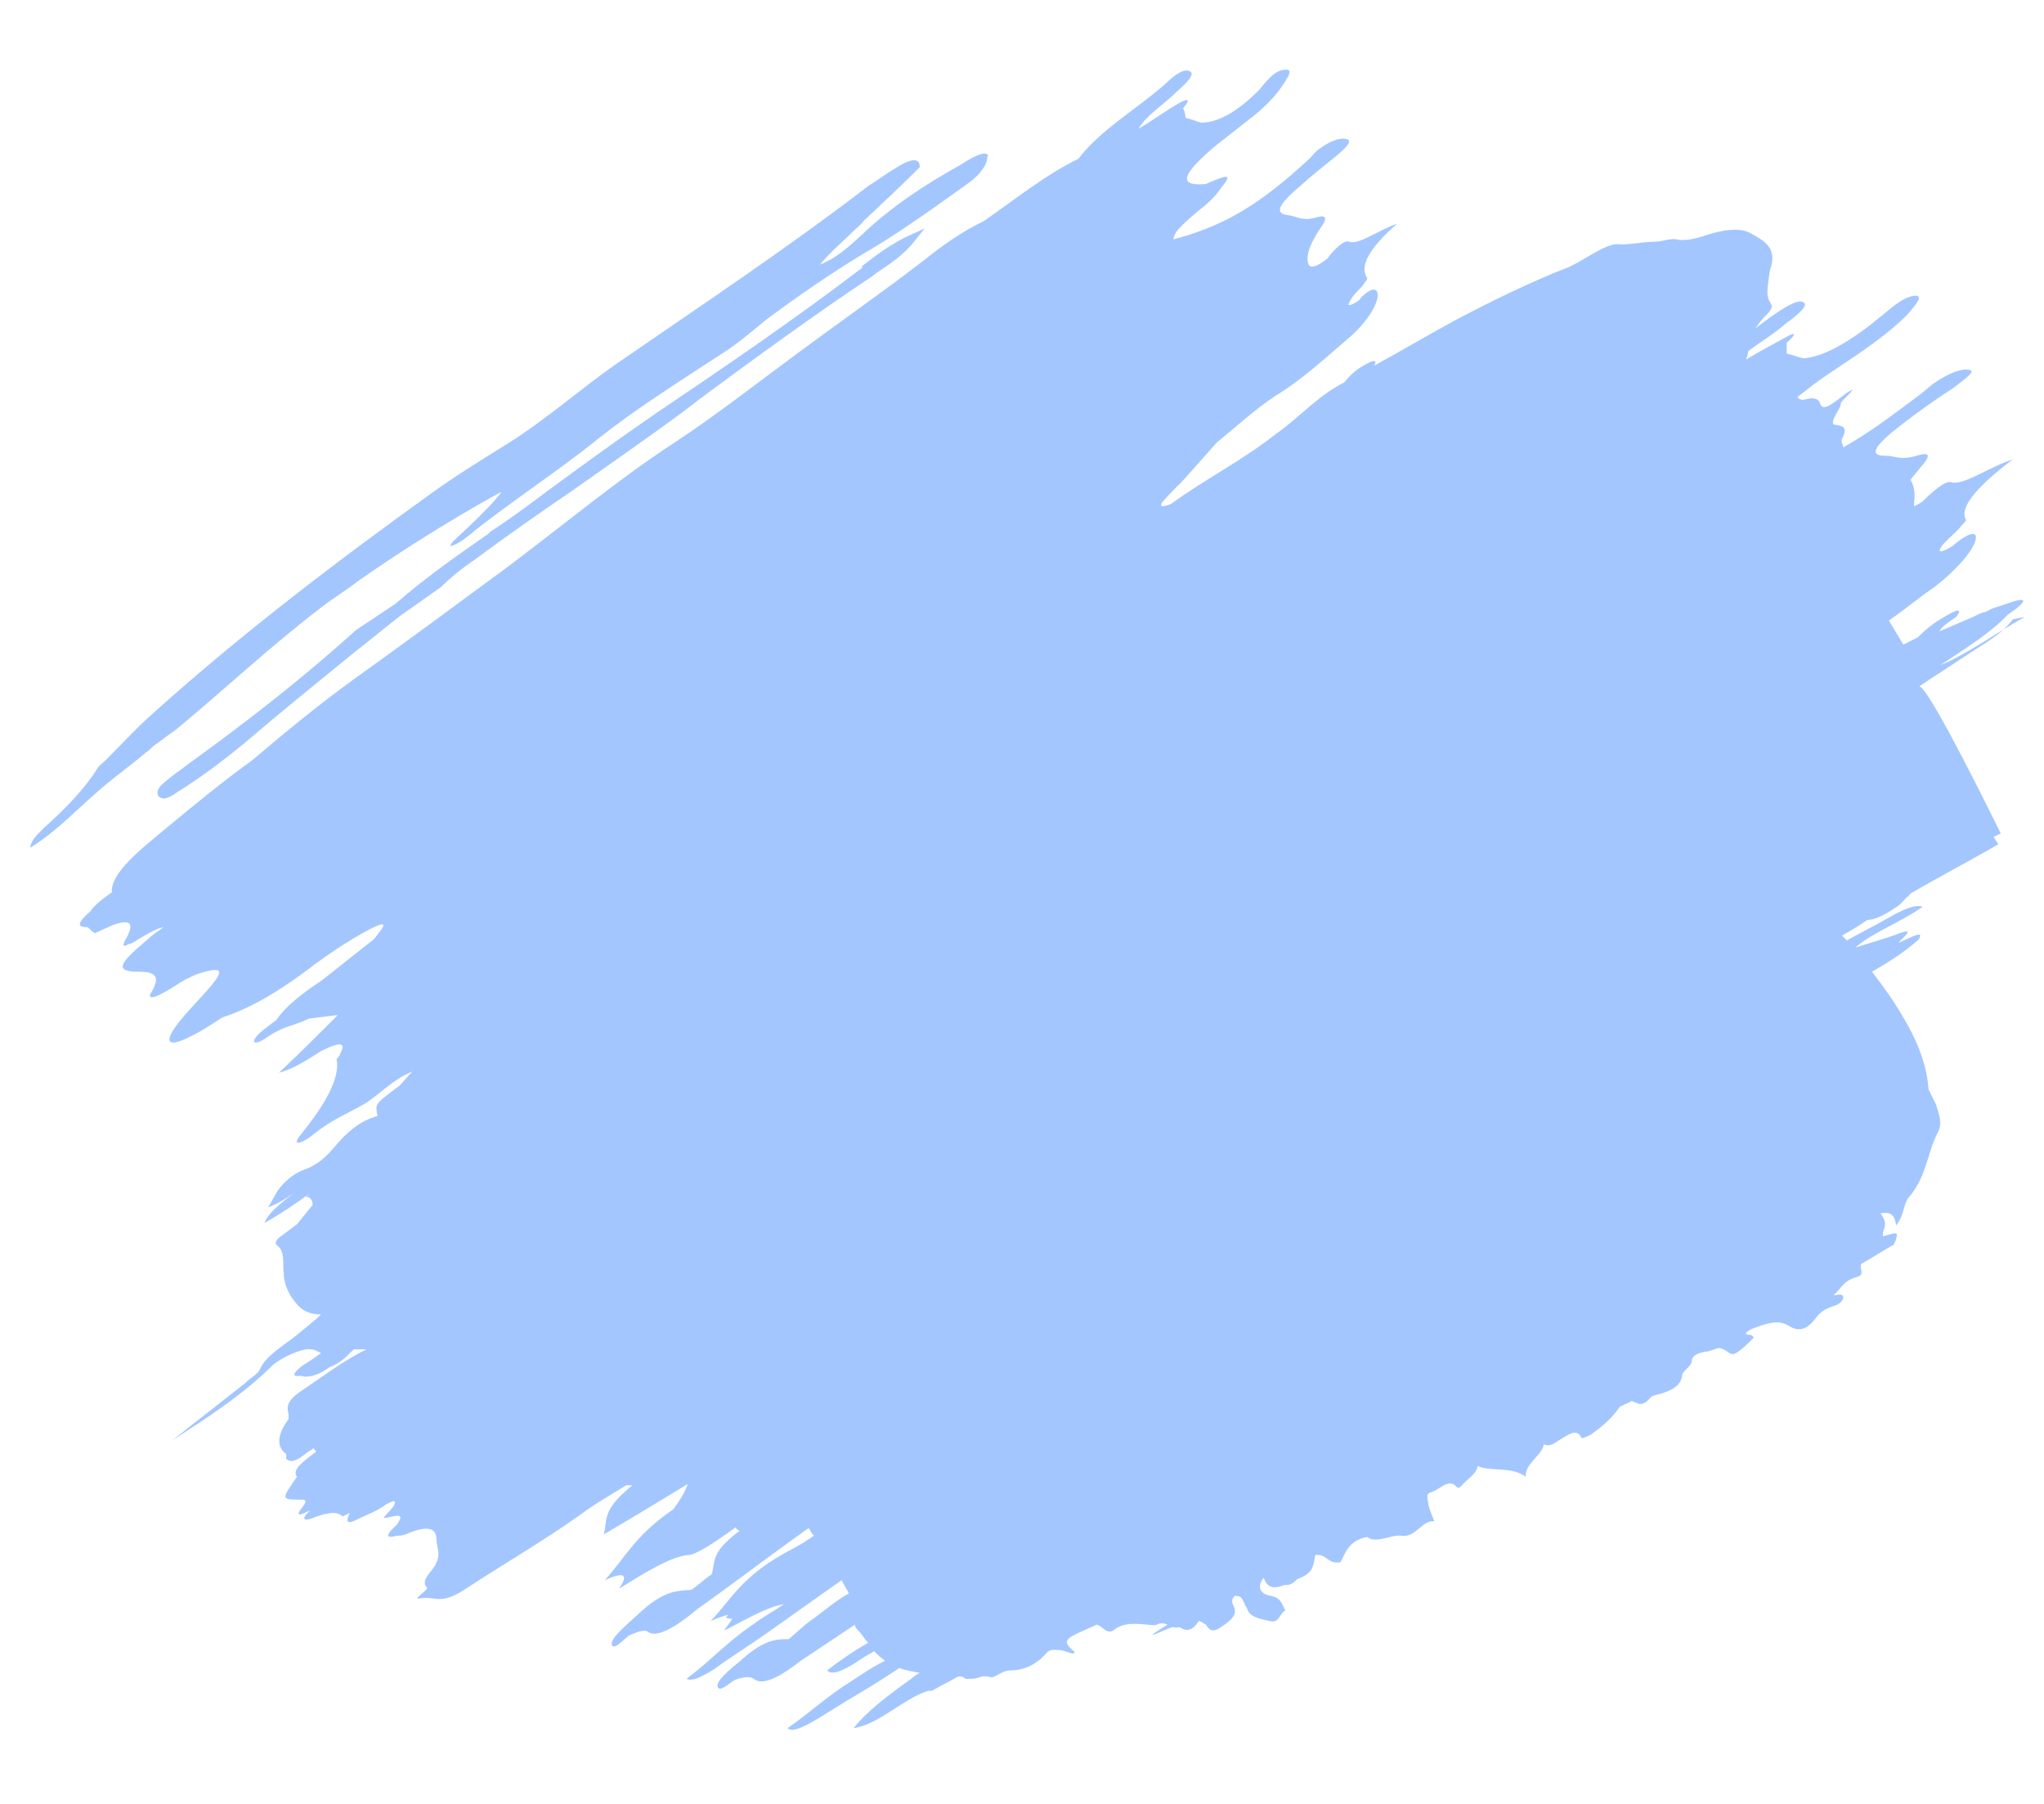 <?xml version="1.0" encoding="UTF-8"?>
<svg id="Layer_1" xmlns="http://www.w3.org/2000/svg" version="1.1" viewBox="0 0 170 150">
  <!-- Generator: Adobe Illustrator 29.3.1, SVG Export Plug-In . SVG Version: 2.1.0 Build 151)  -->
  <defs>
    <style>
      .st0 {
        fill: #488eff;
      }

      .st1 {
        opacity: .5;
      }
    </style>
  </defs>
  <g class="st1">
    <path class="st0" d="M168.4,51.3c-2.5,1.4-4.8,3.1-7,4,2.1-1.4,4.2-2.7,5.6-4.2,1.2-.8,1.9-1.5.5-1.1-.6.2-1.2.4-1.8.6-.2.1-.4.2-.6.3-.2,0-.6.2-1,.4-.9.4-1.9.8-2.8,1.2.2-.4.8-.8,1.4-1.2,0,0,0,0,0,0,0,0,0,0,0,0,.6-.8,0-.6-1,0-.9.5-1.6,1.1-2.2,1.7-.4.2-.8.4-1.2.6l-1.2-2c1.3-.9,2.5-1.9,3.8-2.8,2.1-1.6,3.7-3.6,3.4-4.3-.2-.3-1,.1-1.9.9-1,.6-1.3.6-.9,0,.3-.4.9-.9,1.4-1.4h0c.2-.3.7-.7.6-.8-.5-.9.6-2.5,3.9-5-1.9.6-4.1,2.2-5.1,1.9-.5-.2-1.7.9-2.4,1.6h0c-.3.2-.5.3-.7.4,0,0,0-.2,0-.3.1-.8,0-1.4-.3-1.9.2-.3.5-.6.8-1,.8-.9,1-1.4-.3-1-1.4.4-1.7,0-2.6,0-1.4,0-1-.8,1.5-2.7,1.3-1,2.7-2,4.1-2.9.8-.6,1.9-1.4,1.5-1.5-.5-.2-1.5,0-3.1,1.1-.4.3-.7.6-1.1.9-2.4,1.8-4.4,3.3-6.4,4.4,0,0,0,0,0,0,0-.3-.3-.5,0-.9.4-.9-.2-.9-.8-1-.3-.4.7-1.4.6-1.8.3-.4.7-.7,1-1.1-.5.2-.8.5-1.2.8-.8.6-1.3.9-1.5.4-.1-.4-.5-.6-1.2-.4-.4.1-.6,0-.7-.2.4-.3.8-.6,1.3-1,1.2-.9,2.5-1.7,3.8-2.6,1.6-1.1,3-2.2,4-3.2.7-.8,1.5-1.7.6-1.6-1,.1-2.1,1.2-3,1.9q-3.8,3.1-6.2,3.3h0c-.5-.1-.9-.3-1.4-.4h0c0-.3,0-.6,0-.9.7-.6.9-1,0-.5-1.1.6-2.2,1.2-3.4,1.9.1-.2.2-.5.2-.7.9-.7,2.1-1.4,3-2.2,1.1-.8,2.2-1.7,1.5-1.9-.5-.2-1.7.6-2.7,1.3-.4.3-.8.6-1.2.9.2-.3.5-.7.9-1.1.6-.6.5-.8.3-1.1-.4-.6-.1-1.7,0-2.6.7-1.9-.5-2.5-1.6-3.1-.7-.4-1.7-.4-3.2,0-1.2.4-2.2.7-3,.5-.4-.1-1.2.2-1.8.2-1,0-2.2.3-3.1.2-1,0-2.7,1.3-4,1.9-3.1,1.2-6.4,2.8-9.6,4.5-2.2,1.2-4.4,2.5-6.6,3.7.3-.6-.2-.4-.9,0-.7.4-1.2.9-1.6,1.4-2.2,1.1-3.7,2.9-5.7,4.3-2.8,2.2-5.8,3.7-8.7,5.8h0s0,0,0,0c-.7.3-1.2.3-.5-.4.6-.7,1.3-1.3,1.9-2,.8-.9,1.6-1.8,2.4-2.7,1.6-1.3,3.1-2.7,4.9-3.9h0c2.3-1.4,4.2-3.2,6.2-4.9,1.6-1.4,2.6-3.2,2.2-3.8-.2-.3-.9,0-1.5.8-.8.5-1,.5-.7,0,.2-.4.6-.8,1-1.2h0c.1-.2.5-.6.4-.7-.6-.9,0-2.3,2.5-4.5-1.5.5-3.2,1.8-4,1.5-.4-.2-1.3.7-1.8,1.4h0c-1,.8-1.5.8-1.6.4-.2-.7.2-1.7,1-2.9.6-.8.6-1.2-.4-.9-1.1.3-1.5-.1-2.2-.2-1.2-.1-1-.8.9-2.4,1-.9,2-1.7,3-2.5.6-.5,1.4-1.2,1-1.4-.5-.2-1.3,0-2.4.8-.3.2-.5.5-.8.8-4.1,3.8-7.1,5.6-11.3,6.7,0-.7,1.2-1.6,2.1-2.4.8-.6,1.4-1.2,1.8-1.8,1-1.2.8-1.3-1.2-.4h0c-2.3.2-2.1-.7.7-3.1.9-.7,1.9-1.5,2.8-2.2,1.2-.9,2.2-1.9,2.8-2.8.5-.7,1-1.5.3-1.4-.9,0-1.6,1-2.2,1.7q-2.7,2.7-4.8,2.7h0c-.4-.1-.8-.3-1.3-.4h0c0-.3-.1-.6-.2-.8.5-.6.6-.9-.2-.5-1.1.6-2.3,1.5-3.5,2.2.6-1.1,2.1-2,3.2-3.1.8-.7,1.6-1.5,1-1.7-.5-.2-1.3.4-2,1.1-2.4,2.1-5.5,3.9-7.2,6.2,0,0,0,0,0,0-2.7,1.3-5.3,3.4-7.9,5.2-1.7.8-3.4,2-4.9,3.2-3.5,2.7-7.1,5.2-10.6,7.8-3.4,2.5-6.7,5.1-10.2,7.4-4.9,3.2-9.4,7-14.1,10.5-4.2,3.1-8.4,6.2-12.6,9.2-2.9,2.1-5.7,4.4-8.4,6.7-2.5,1.8-4.8,3.7-7.1,5.6-2.3,1.9-4.7,3.8-4.6,5.4,0,0,0,0,0,0-.7.5-1.4,1-1.8,1.6-1.4,1.2-.8,1.3-.2,1.3h0c.2.2.4.4.6.5.4-.2.9-.4,1.3-.6q2.5-1,1.2,1.2c-.2.4-.2.6.3.3h0c.2,0,.5-.2.8-.4.7-.4,1.5-.9,2.1-1h0c-.4.3-.9.6-1.3,1-2.4,2-2.7,2.6-1.1,2.7,1.2,0,2.4,0,1.4,1.7-.4.6.2.5.9.1.6-.3,1.3-.8,2-1.2.3-.1.6-.3.9-.4,2.2-.7,2.4-.4.7,1.5-.8.9-1.6,1.7-2.3,2.6-1.3,1.7-.8,2.1,1.4.9.8-.4,1.5-.9,2.3-1.4,0,0,0,0,0,0,2.2-.7,4.6-2.1,7-3.9,1.7-1.3,3.5-2.5,5.2-3.4,1.9-1,1.1-.1.4.8-1.4,1.1-2.8,2.2-4.3,3.4-1.5,1-3,2.1-3.8,3.3h0c-.5.4-1.1.8-1.5,1.2-.6.6-.5,1,.5.4,1.5-1.1,2.5-1.1,3.7-1.7.8-.1,1.6-.2,2.4-.3-.2.2-.3.3-.5.5-1.4,1.4-2.7,2.7-4.4,4.3,1.2-.3,2.4-1.1,3.5-1.8q2.4-1.2,1.6.2c0,.2-.3.4-.3.5.3,1.6-1,3.8-3.1,6.4-.7.9.4.5,1.2-.2,1.5-1.2,2.8-1.7,4.2-2.5,1.3-.8,2.3-2,4-2.7-.4.4-.7.8-1.1,1.2-.1.1-.3.2-.4.3-1.6,1.2-1.6,1.2-1.4,2.2-1.5.4-2.6,1.4-3.6,2.6-.7.8-1.4,1.5-2.6,1.9-.8.3-1.6,1-2.1,1.7-.3.5-.5.9-.8,1.4.8-.3,1.6-.8,2.3-1.3-.3.2-.5.4-.8.6-.7.6-1.5,1.2-1.8,2,1.4-.8,2.6-1.6,3.8-2.5-.1.1-.2.2-.4.3.4,0,.6.3.6.7-.4.5-.9,1.1-1.3,1.6-.4.3-.8.6-1.2.9-.6.4-.7.7-.4.9.6.5.4,1.4.5,2.3,0,.7.3,1.4.6,1.9.5.7,1,1.5,2.5,1.5-.6.6-1.3,1.1-2,1.7-1.1.9-2.6,1.7-3.1,2.9-.1.3-.8.7-1.2,1.1-2,1.6-4.1,3.2-6.1,4.8,2.9-1.9,5.9-3.8,8.4-6.3.7-.6,2.4-1.4,3.1-1.3.4,0,.6.2.9.3-.5.4-1,.7-1.6,1.1-.9.7-.7.9-.1.8h0c.6.2,1.4,0,2.4-.7.7-.3,1.3-.7,1.8-1.3,0,0,.1,0,.2-.2,0,0,0,0,0,0,.4,0,.8,0,1.1,0-1.9.9-3.7,2.3-5.5,3.5-1.3.9-1.1,1.4-1,1.9,0,.1,0,.2,0,.4-1.1,1.5-.9,2.4-.2,2.9,0,0,0,.3,0,.4.3.3.7.3,1.6-.4.2-.2.5-.3.7-.5,0,.1.1.2.2.3h0c-.9.7-2.1,1.5-1.6,2.1-1.3,1.9-1.4,1.9.4,1.9.5,0,.3.3,0,.7-.8,1,.4.3.7.2-.7.6-.6.9,0,.7,1.3-.5,2.2-.7,2.7-.2,0,0,.4-.2.6-.3h0c-.3.6-.4,1.1.7.5.8-.4,1.5-.6,2.3-1.2.4-.2.9-.5.7,0-.1.3-.5.6-.9,1.1.3.1,1.4-.4,1.4,0,0,.2-.2.4-.3.6-.8.7-1.1,1.2,0,.9.2,0,.4,0,.7-.1,1.6-.7,2.6-.7,2.6.4,0,.8.6,1.4-.5,2.7-.5.6-.6,1-.3,1.3.2.2-1.4,1.1-.5.9,1.2-.2,1.6.6,3.6-.7,3.2-2.1,6.5-4,9.6-6.2,1.2-.9,2.6-1.7,3.9-2.5,0,0,0,0,0,0,0,0,.2,0,.3,0,0,0,.1,0,.2,0-2.7,2.2-2,2.9-2.4,4.1,2.4-1.4,4.7-2.8,7-4.2-.2.6-.6,1.3-1.2,2.1-3.2,2.2-3.9,3.9-5.7,5.9q2.4-1.1,1.2.7c2.1-1.3,4.3-2.7,5.8-2.8.5,0,1.9-.9,2.9-1.6.3-.2.7-.5,1-.7,0,.1.1.2.3.3-2.4,1.8-2,2.5-2.3,3.6-.6.4-1.1.9-1.7,1.3-1.2.1-2.3,0-4.5,2.1h0c-1.1,1-2.3,2-2.1,2.5.2.4.9-.4,1.4-.8.9-.4,1.4-.5,1.6-.3.7.5,2.2-.3,4.1-1.9,3.1-2.2,6.1-4.5,9.2-6.7,0,0,0,0,0,0,0,0,0,0,0,0,0,0,0,0,.1,0,.1.2.2.4.4.6-.6.4-1.2.8-1.8,1.1h0c-4.2,2.2-4.9,4-6.8,6,.7-.3,1.2-.5,1.5-.5,0,0-.2.1-.2.2.1.1.3.1.5.1-.1.2-.4.6-.7,1,1.8-.9,3.6-2,5-2.2-.9.6-1.8,1.1-2.6,1.7-2.2,1.5-3.5,3-5.5,4.5.4.2,1,0,2.3-.8,1.2-.9,2.5-1.7,3.8-2.6,2.3-1.6,4.5-3.2,6.8-4.8.2.4.4.7.6,1.1-1.1.6-2.1,1.5-3.1,2.2-.7.5-1.3,1.1-1.9,1.6-1,0-2,0-3.9,1.7h0c-1.1.9-2.2,1.8-2,2.3.2.4.9-.3,1.4-.6.8-.3,1.3-.3,1.6-.1.7.6,2.1-.1,3.9-1.5l4.5-3c0,.2.1.3.3.5.3.3.5.7.8,1-1.2.7-2.4,1.5-3.4,2.3.4.5,1.6-.1,2.9-1,.3-.2.7-.4,1-.6.1.1.2.2.3.3.2.2.4.3.6.5-1,.5-1.9,1.1-2.8,1.7-2.1,1.3-3.4,2.6-5.3,3.9.3.3,1,.1,2.2-.6,1.2-.7,2.4-1.5,3.6-2.2,1.2-.7,2.3-1.4,3.5-2.2.5.2,1.1.3,1.7.4-.4.2-.7.5-1,.7-1.8,1.3-3.5,2.6-4.5,3.9,2.1-.3,4.2-2.5,6.2-3.1,0,0,.2,0,.3,0,.7-.4,1.5-.8,2.2-1.2,0,0,.1,0,.2,0,.1,0,.3.1.4.2.2,0,.3,0,.5,0,.3,0,.6-.1.9-.2.3,0,.6,0,.8.1.5-.2,1-.6,1.5-.6,1.2,0,2.2-.5,3-1.4.3-.4.7-.3,1-.3.4,0,.8.2,1.2.3.2,0,.2-.2.1-.2-.9-.8-.8-1,.8-1.7.4-.2.7-.3,1.1-.5.1,0,.3.1.4.2,0,0,0,0,0,0,.3.2.6.6,1.1.2,1.1-.9,3.1-.2,3.5-.4.4-.2.7-.1.9,0-2.8,1.7,0,.3.4.2.2,0,.3.1.6,0,.6.4,1.1.3,1.6-.5.2,0,.4.2.6.3.2.3.4.7,1.1.3.6-.4,1.4-.9,1.3-1.5,0-.4-.5-.7,0-1.2.7,0,.6.4.8.6h0c0,.1.1.3.2.4.2.8,1.1.9,1.9,1.1.8.2.8-.6,1.3-.9-.3-.5-.3-1-1.2-1.2-.7-.1-1.3-.6-.6-1.5h0c.2.5.5,1.1,1.7.6,0,0,.1,0,.2,0,.4,0,.7-.3.9-.5,1.5-.5,1.3-1.3,1.5-2,1-.1,1,.8,2.1.6.4-.8.7-1.8,2.2-2.1.7.6,2-.2,2.8-.1,1.3.2,1.7-1.3,2.8-1.2-.2-.5-.4-.9-.5-1.4,0-.3-.3-.9.2-1,.7-.2,1.5-1.2,2.1-.5.2.2.3.1.5-.1.4-.5,1.2-.9,1.3-1.6,1,.5,2.8,0,4,.9-.1-1.1,1.4-1.8,1.5-2.7,0,0,0,0,0,0,.4.2.8,0,1.2-.3.7-.4,1.5-1.1,1.9-.3,0,.2.4,0,.8-.2,1-.7,1.8-1.4,2.4-2.3.3-.2.7-.3,1-.5.4.1.8.6,1.5-.2.2-.3.6-.3.9-.4,1-.3,1.7-.7,1.8-1.5,0-.4.8-.8.8-1.2,0-.5.6-.7,1.1-.8.4,0,.7-.2,1.1-.3.1,0,.3,0,.4.1.4.1.6.6,1.1.3.5-.3,1-.8,1.4-1.2.1-.1,0-.2-.2-.3-.7,0-.3-.3.1-.5,1.1-.4,2.1-.8,3-.3.9.6,1.6.4,2.4-.7.4-.5.8-.7,1.4-.9.4-.1.8-.4.8-.7,0-.4-.5-.2-.8-.2h0c.6-.5.8-1.2,1.9-1.5.8-.2.2-.7.4-1.1.9-.5,1.8-1.1,2.7-1.6,0,0,0,0,0,0,0,0,0,0,0,0,0,0,0,0,0,0,.1-.2.2-.4.2-.5.2-.6,0-.5-1.1-.2,0-.2,0-.4.1-.6,0,0,0,0,0,0,.2-.5,0-.9-.3-1.3,0,0,0,0,0,0h0s0,0,0,0h0c1-.2,1.2.3,1.3,1,.8-1,.5-1.8,1.2-2.5,1.4-1.8,1.4-3.6,2.3-5.3.4-.8,0-1.6-.2-2.3-.2-.4-.4-.8-.6-1.2h0s0,0,0,0c0,0,0,0,0,0-.2-2.8-1.5-5.1-2.9-7.3-.6-.9-1.2-1.7-1.8-2.5,1.4-.8,2.8-1.7,3.9-2.7h0s0,0,0,0c.1-.2.1-.3.1-.3,0-.3-1.1.3-1.8.6.3-.4,1.5-1.3.1-.8-1.3.5-2.5.8-3.7,1.2,1.5-1.3,3.8-2.1,5.6-3.4-.9-.3-2.4.7-3.7,1.4-.9.5-1.7.9-2.6,1.4-.1-.1-.3-.3-.4-.4.7-.4,1.4-.8,2.1-1.3.5,0,1.3-.3,2.3-1,.4-.2.7-.6,1-.9.1,0,.2-.2.3-.3,2.4-1.4,4.9-2.7,7.3-4.1l-.4-.6c.2-.1.4-.2.6-.3,0,0-6.2-12.7-6.8-12.2.7-.5,3.2-2.1,4.7-3.1,1.1-.7,2.3-1.4,3.1-2.5Z"/>
    <g>
      <path class="st0" d="M71.8,22.2l-.4.3c-5.4,4.1-11.1,8-16.6,11.7l-1.3.9c-2.6,1.8-5.2,3.7-7.8,5.6-1.6,1.2-3.2,2.4-4.9,3.5l-.2.2c-2.6,1.8-5.3,3.7-7.7,5.8l-3.3,2.2c-4.2,3.8-8.9,7.5-13.9,11.1-.5.4-1.1.8-1.6,1.2-.6.5-1,.8-1,1.2,0,.1,0,.3.2.4,0,0,.2.1.3.1.3,0,.7-.2,1.1-.5,2.1-1.3,4.2-2.9,6.1-4.5,2.8-2.4,5.8-4.8,8.6-7.1,1.3-1,2.6-2.1,3.9-3.1l3.4-2.4c.8-.8,1.8-1.6,2.7-2.2,2.7-2,5.4-3.9,8.2-5.8,3.1-2.2,6.3-4.4,9.4-6.7l1.3-1c4.6-3.4,9.4-6.9,14.2-10.1l.4-.3c1-.7,2.2-1.4,3.2-2.7l.8-1-1.1.5c-1.6.7-2.9,1.7-4.2,2.7Z"/>
      <path class="st0" d="M82.2,13c-.1-.6-1.4.1-2.3.7-2.9,1.6-5.8,3.5-8.3,5.9-1.1,1-2.1,1.9-3.4,2.4.8-1,1.9-1.9,2.9-2.9.2-.2.5-.4.7-.7,1.6-1.5,3.2-3,4.7-4.5,0-.8-.7-.8-2.2.2-.7.4-1.3.9-2,1.3-6.9,5.3-14,10-21.1,14.9-3,2.1-5.8,4.6-9,6.6-2.1,1.3-4.2,2.6-6.3,4.1-8.2,5.9-16.2,12-23.6,18.7-1.2,1.1-2.3,2.3-3.4,3.4-.3.3-.7.6-.8.8-1,1.6-2.5,3.2-4.4,4.9-.5.5-1.1,1-1.2,1.7,2.1-1.3,3.6-2.9,5.2-4.3,1.4-1.3,3-2.4,4.4-3.6.3-.2.5-.4.7-.6.6-.4,1.2-.9,1.8-1.3,4-3.3,7.7-6.8,12-10.1,1-.8,2.2-1.5,3.2-2.3h0s0,0,0,0c6.6-4.6,11.9-7.4,11.9-7.4,0,0-.4.8-4,4.1-.1.1-.2.3-.3.4.4,0,1-.4,1.5-.8,2.9-2.4,7.9-5.7,10.7-8,3.4-2.7,6.8-4.8,10.3-7.1,1.3-.8,2.6-1.9,3.8-2.9,2.7-2,5.3-3.8,8.1-5.5,2.8-1.6,5.7-3.7,8.5-5.7,1.2-.8,1.9-1.8,1.8-2.4Z"/>
    </g>
  </g>
</svg>